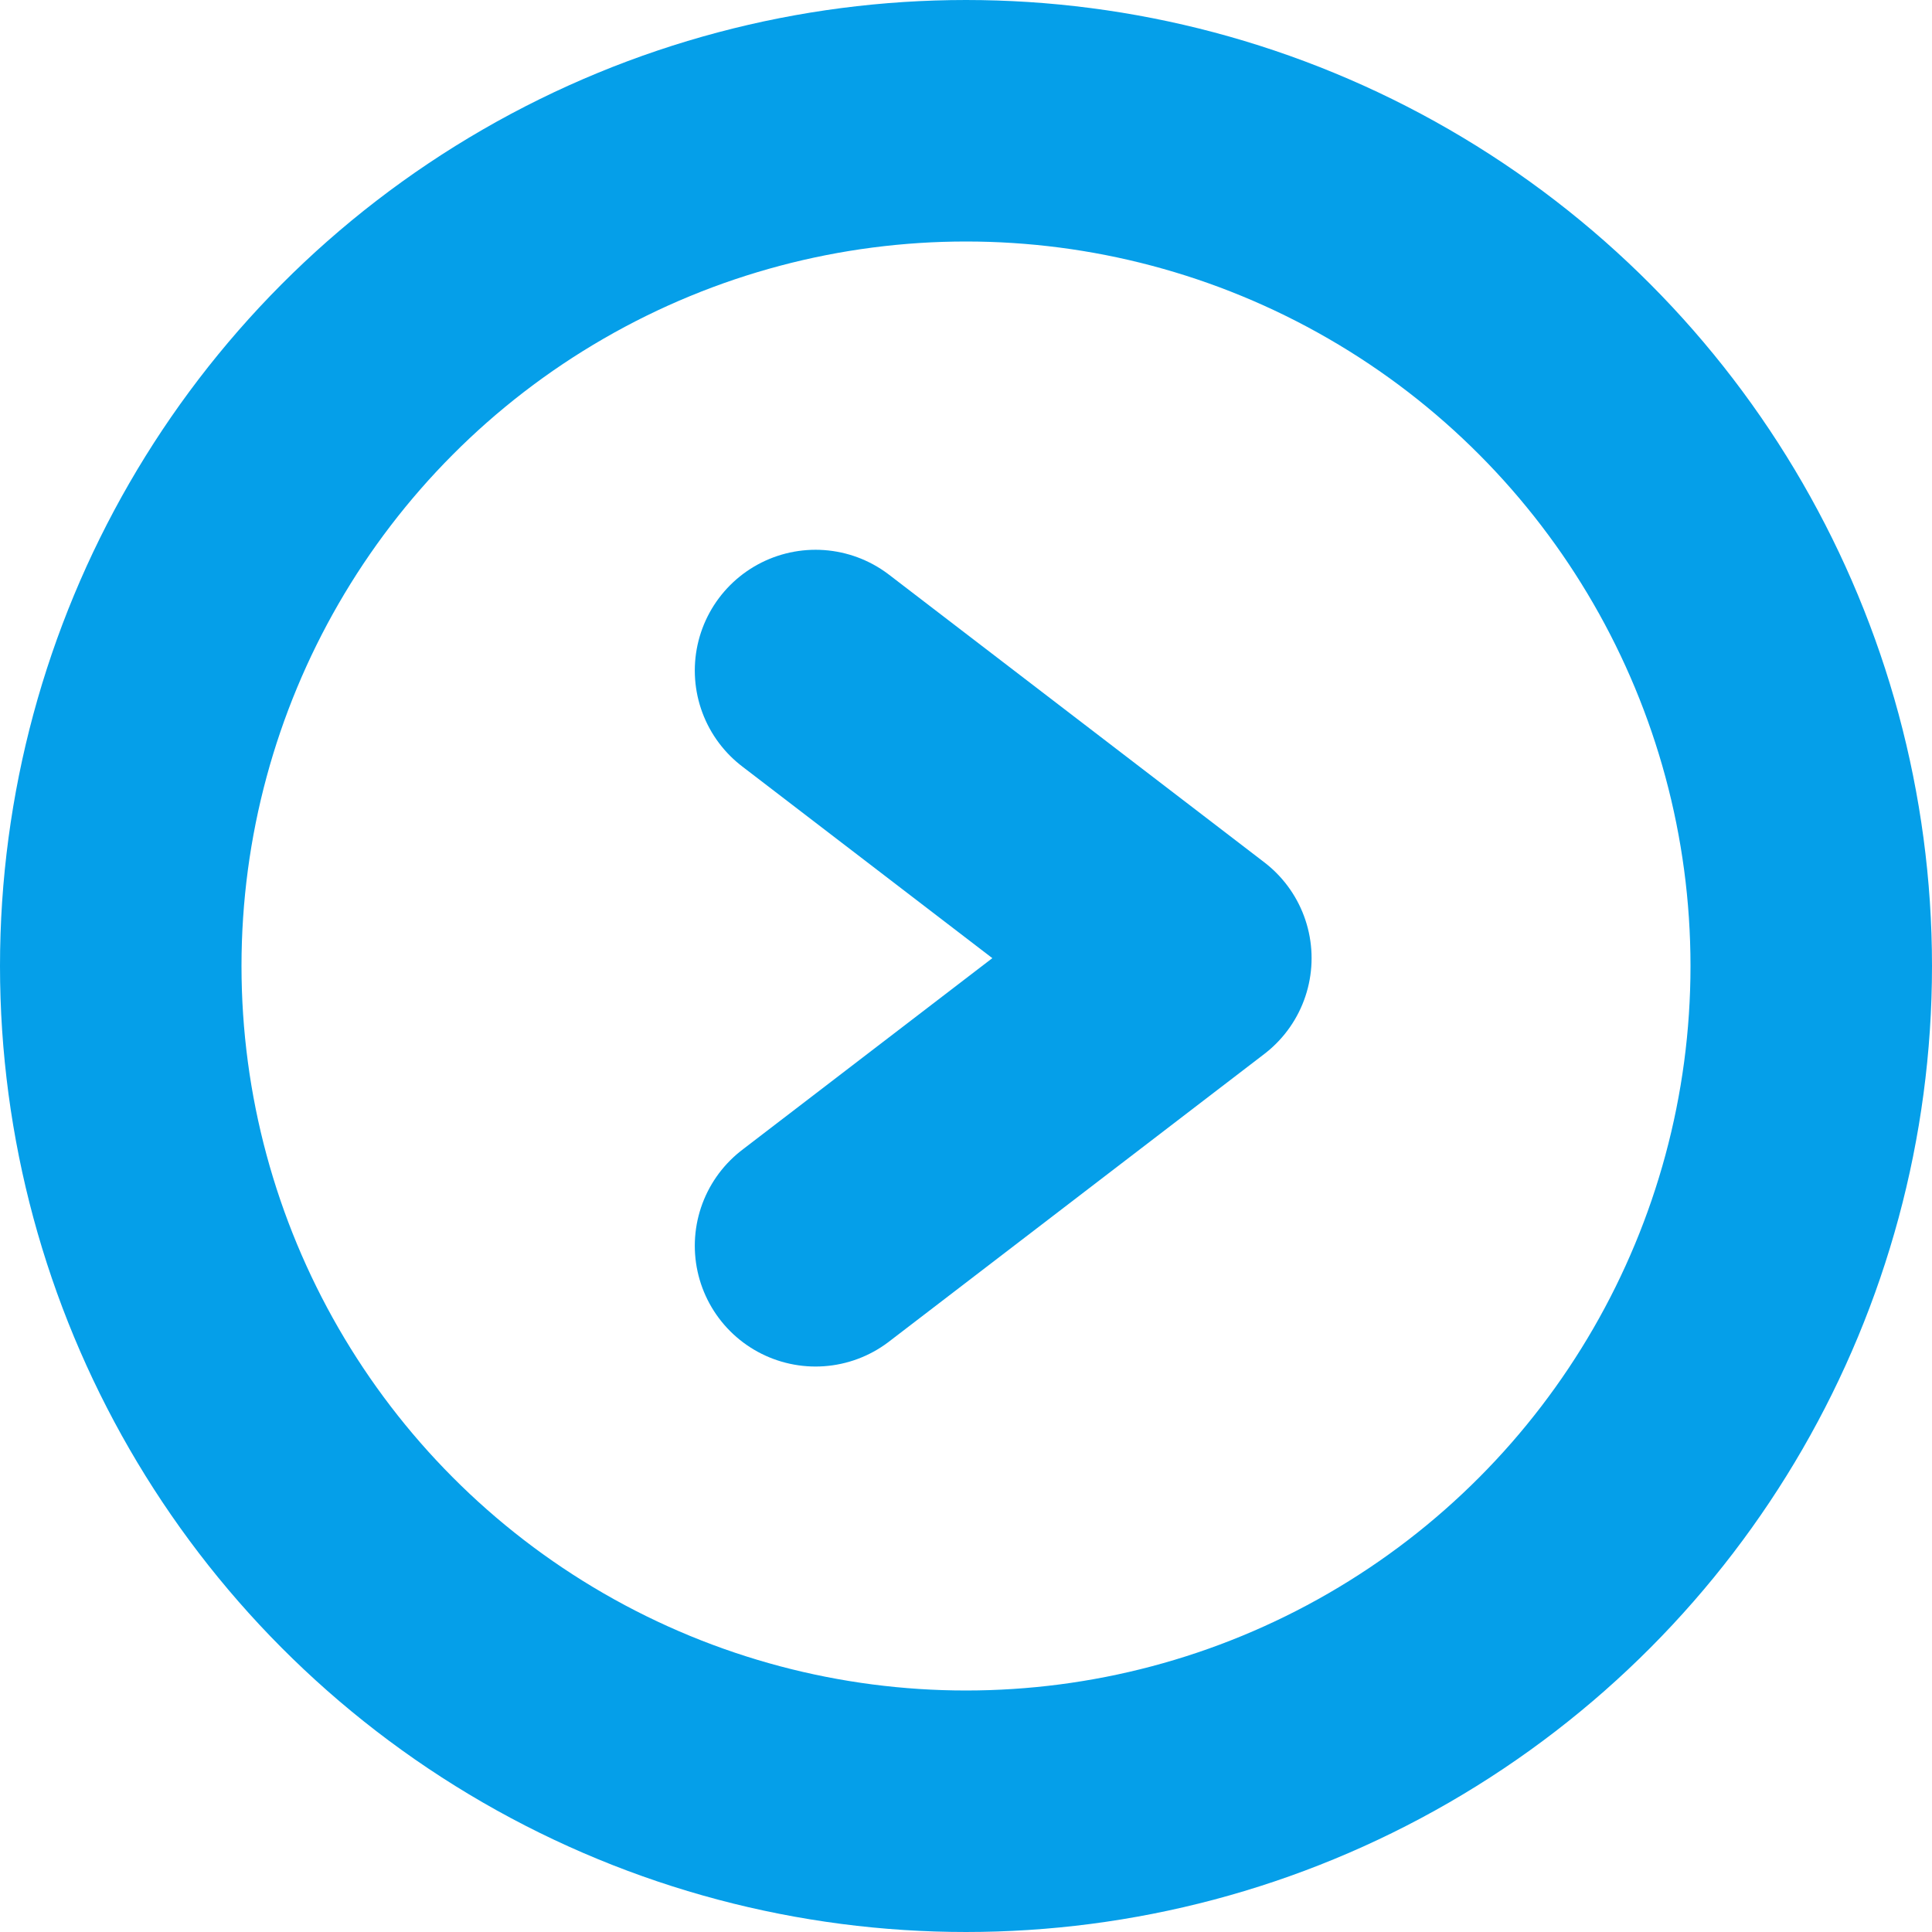 <svg xmlns="http://www.w3.org/2000/svg" width="16" height="16" viewBox="0 0 16 16"><g transform="translate(21577.5 21131)"><path d="M0,0,3.108,2.382,0,4.764" transform="translate(-21570.746 -21125.447)" fill="none" stroke="#059fe9" stroke-linecap="round" stroke-linejoin="round" stroke-width="2"/><g transform="translate(-21577.5 -21131)" fill="none" stroke="#059fe9" stroke-width="2"><circle cx="8" cy="8" r="8" stroke="none"/><circle cx="8" cy="8" r="7" fill="none"/></g></g></svg>